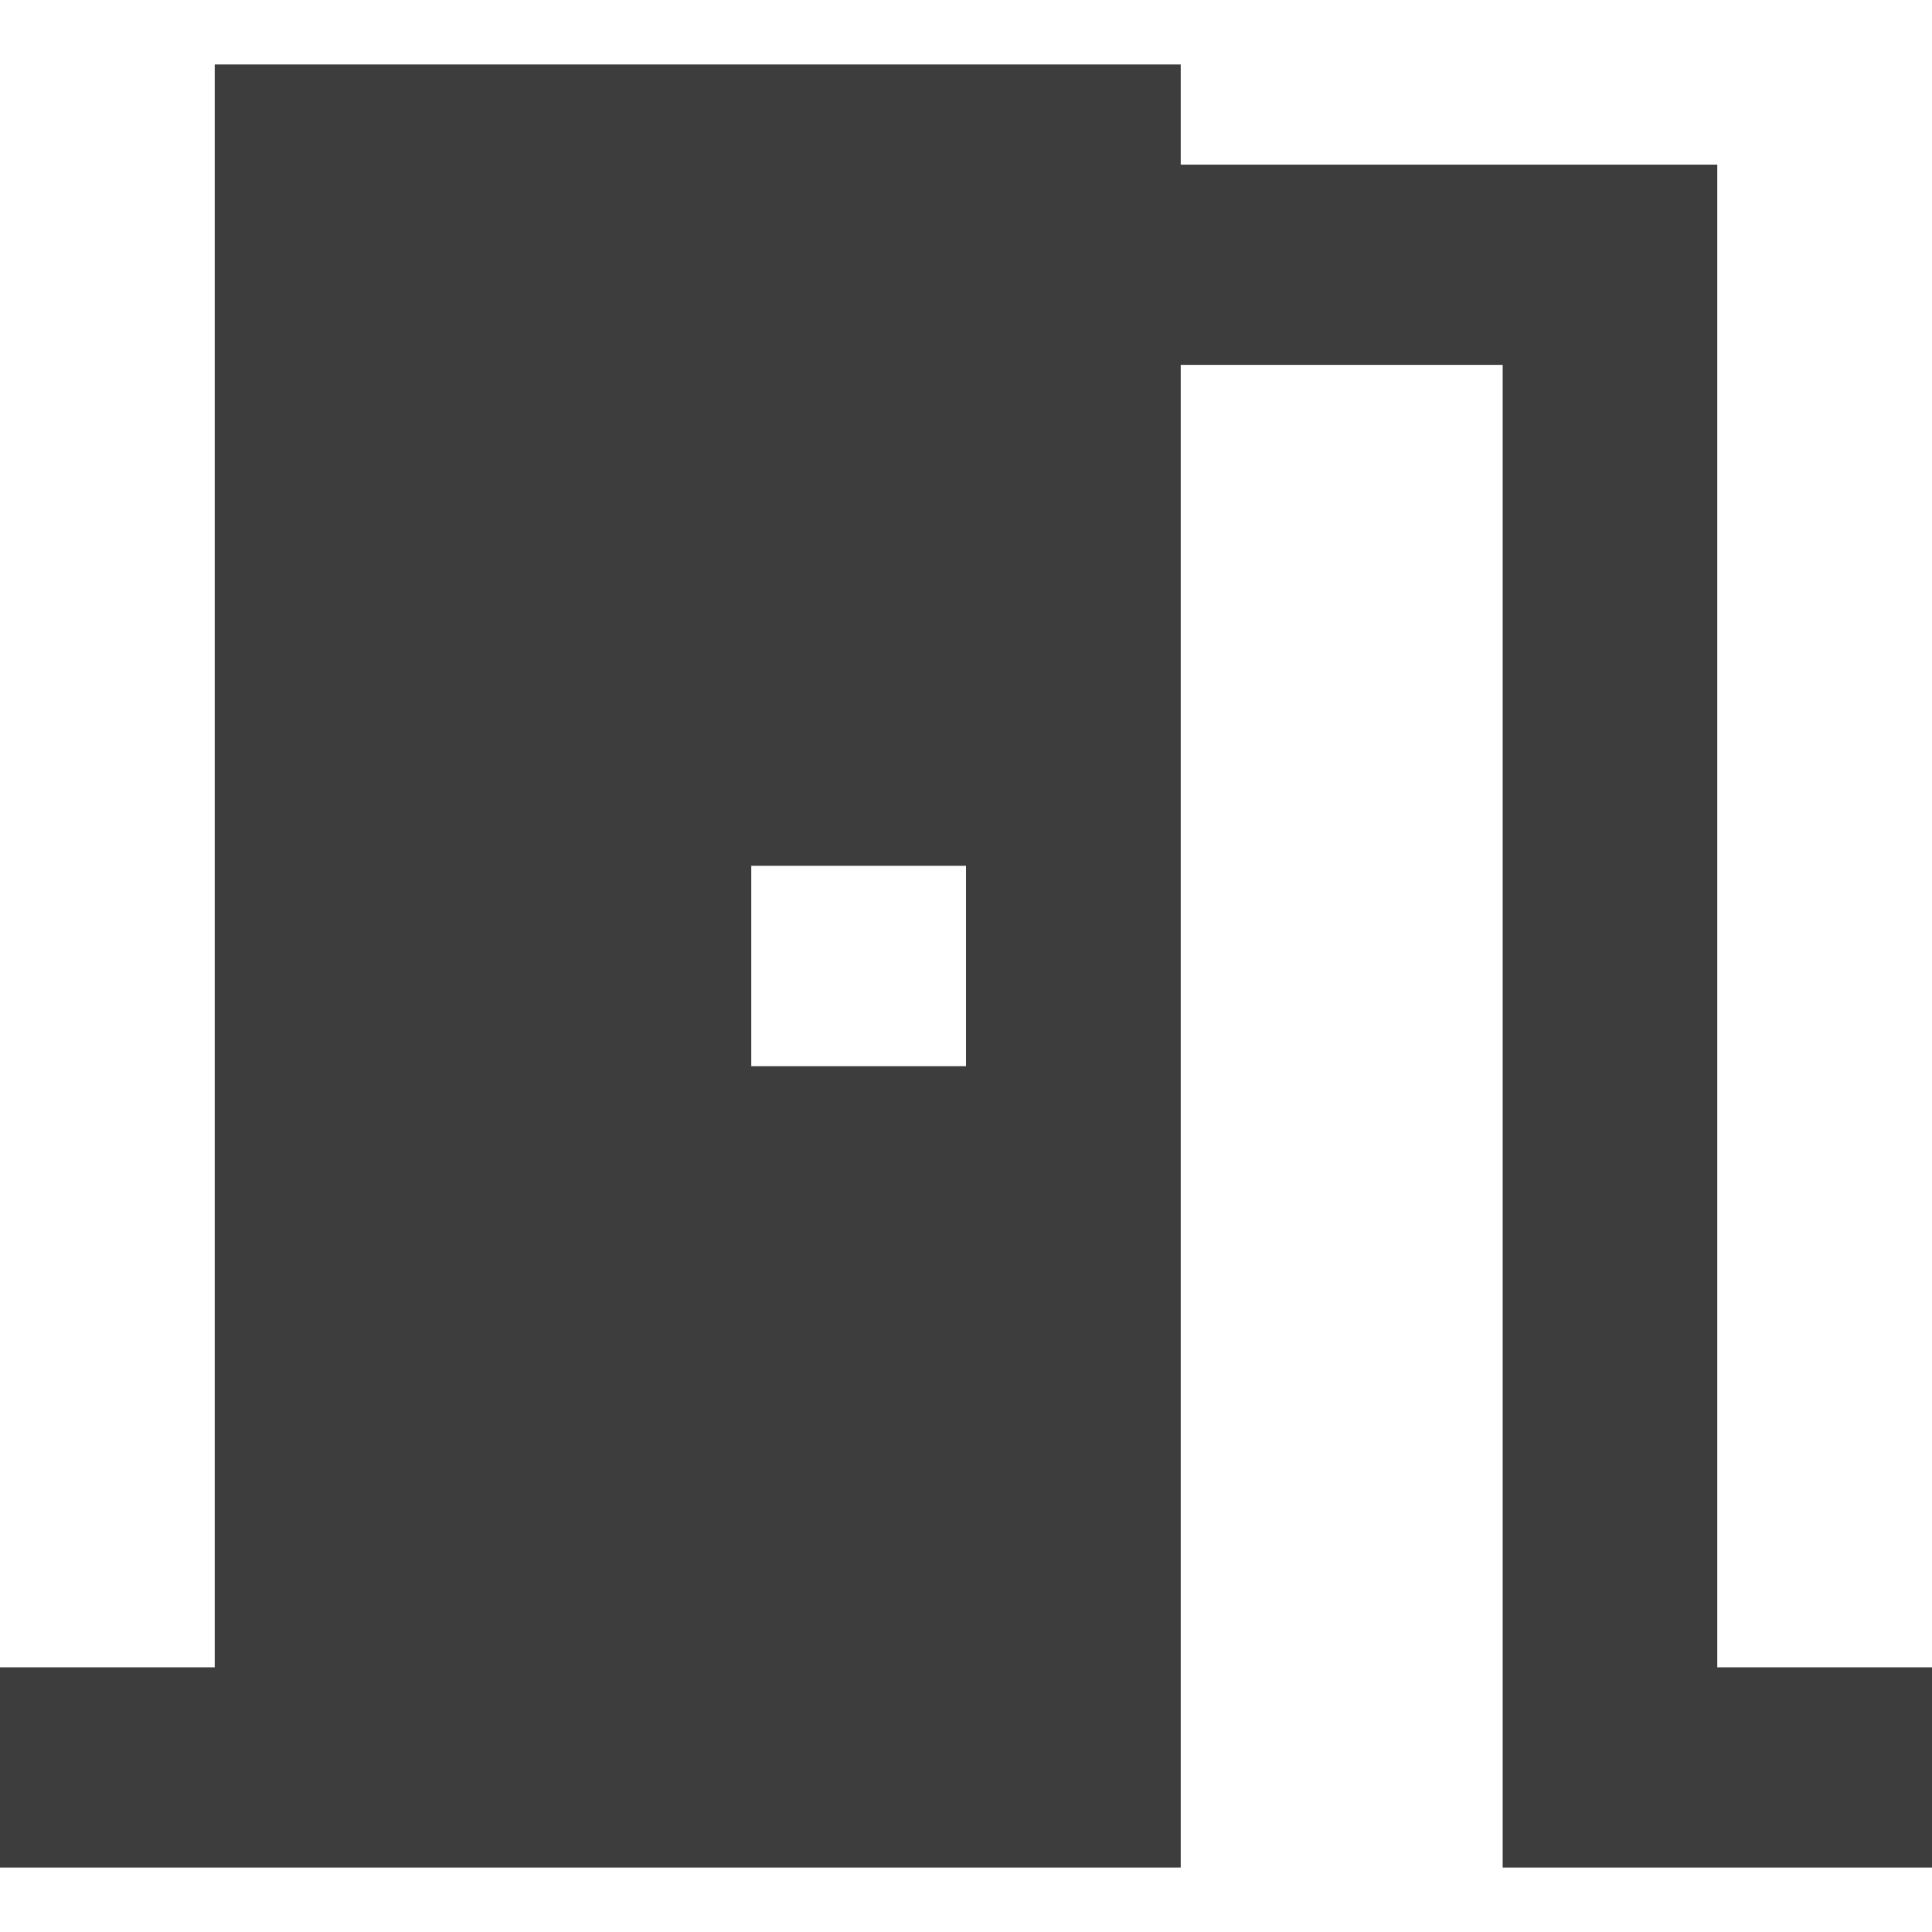 <svg width="14" height="14" viewBox="0 0 14 14" fill="none" xmlns="http://www.w3.org/2000/svg">
<path id="Vector" d="M8.556 2.644V13.533H0V12.082H1.556V0.467H8.556V1.193H12.444V12.082H14V13.533H10.889V2.644H8.556ZM5.444 6.274V7.726H7V6.274H5.444Z" fill="#3D3D3D"/>
</svg>
